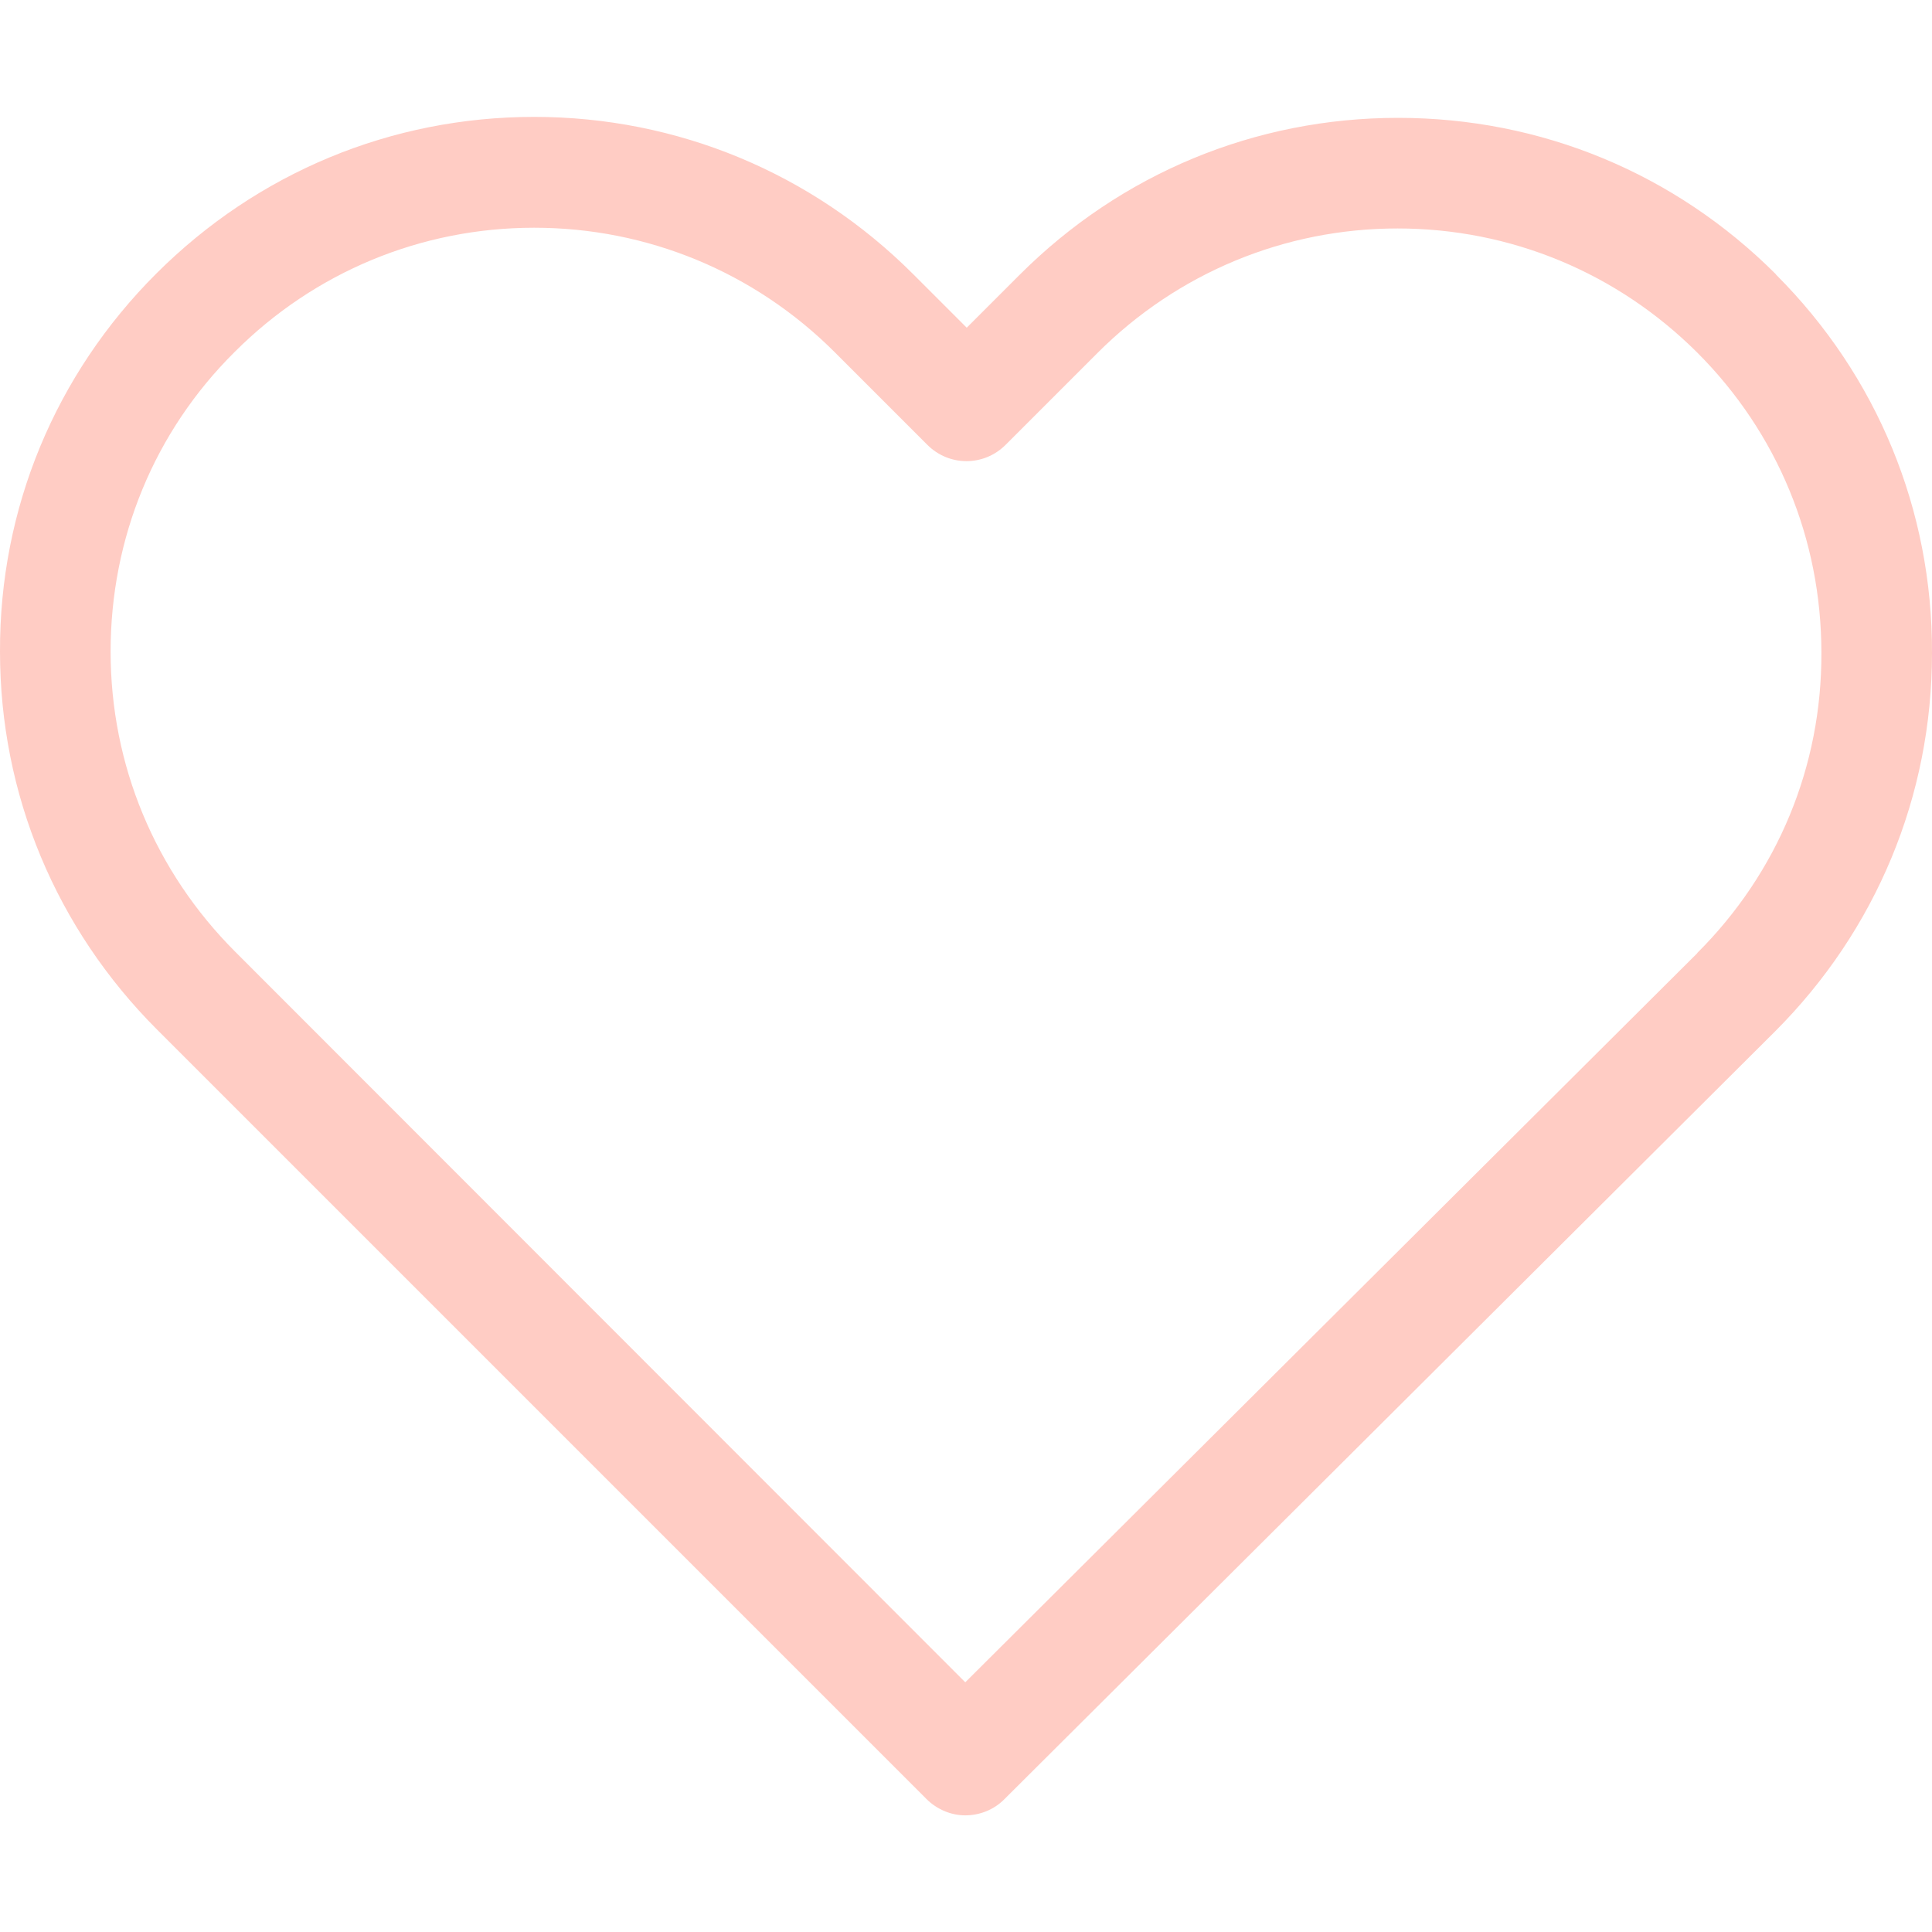 <?xml version="1.0" encoding="UTF-8"?>
<svg id="Capa_1" xmlns="http://www.w3.org/2000/svg" version="1.1" viewBox="0 0 800 800">
  <!-- Generator: Adobe Illustrator 29.1.0, SVG Export Plug-In . SVG Version: 2.1.0 Build 142)  -->
  <defs>
    <style>
      .st0 {
        fill: #ffccc4;
      }
    </style>
  </defs>
  <path class="st0" d="M735.4,113.6c-41.9-41.9-97.3-64.8-156.5-64.8s-114.8,23.1-156.7,65l-21.9,21.9-22.2-22.2c-41.9-41.9-97.7-65.1-156.9-65.1s-114.6,23.1-156.4,64.8C22.9,155-.2,210.6,0,269.8,0,329,23.2,384.5,65.1,426.4l318.5,318.5c4.4,4.4,10.3,6.8,16.1,6.8s11.7-2.2,16.1-6.6l319.2-318c41.9-41.9,65-97.5,65-156.7.2-59.2-22.7-114.8-64.6-156.7ZM702.8,394.7l-303.1,301.9L97.4,394.1c-33.2-33.2-51.6-77.3-51.6-124.3s18.1-91.1,51.4-124.1c33.1-33.1,77.2-51.4,124-51.4s91.2,18.3,124.5,51.6l38.3,38.3c9,9,23.4,9,32.4,0l38-38c33.2-33.2,77.5-51.6,124.3-51.6s90.9,18.3,124.1,51.4c33.2,33.2,51.4,77.3,51.4,124.3.2,47-18.1,91.1-51.4,124.3Z"/>
</svg>